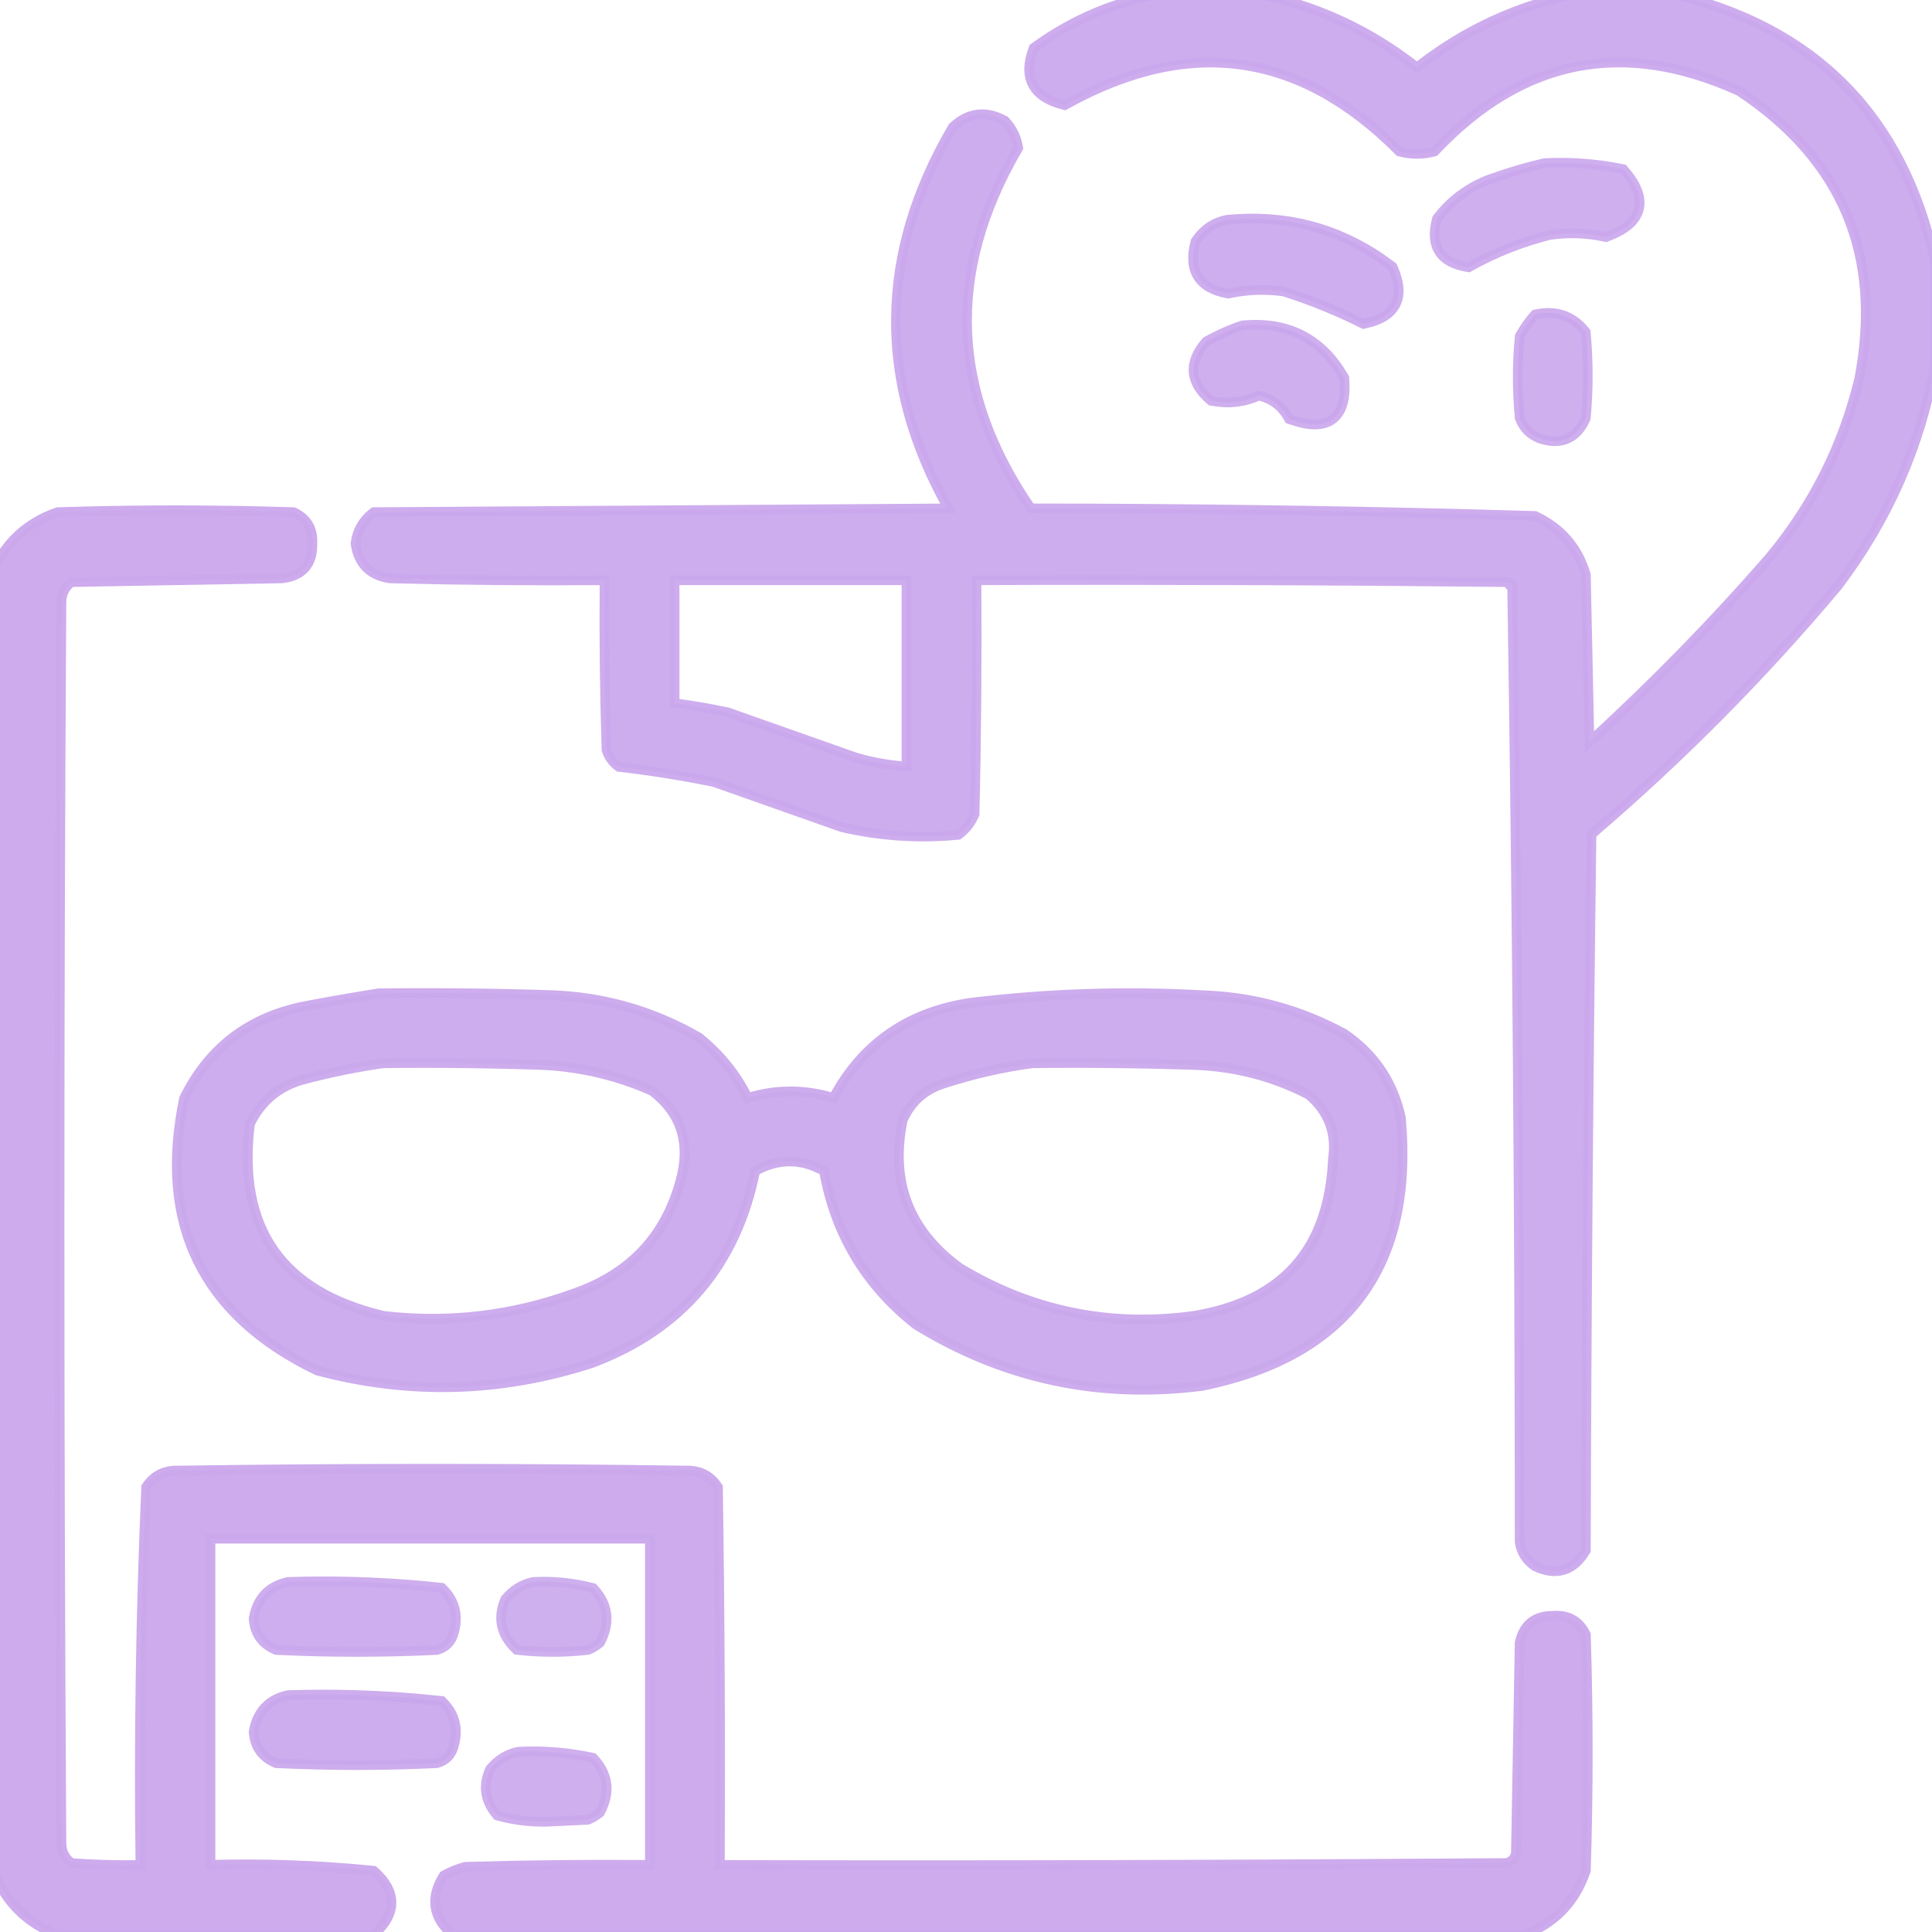 <svg width="100" height="100" viewBox="0 0 100 100" fill="none" xmlns="http://www.w3.org/2000/svg">
<g clip-path="url(#clip0_456_435)">
<path opacity="0.933" d="M34.918 36.401C35.586 36.487 36.251 36.593 36.914 36.718L37.649 36.865L37.665 36.868L37.681 36.874C38.787 37.265 39.894 37.655 41.001 38.046C42.103 38.435 43.206 38.824 44.308 39.213L44.661 39.31C45.403 39.501 46.155 39.621 46.918 39.675V30.035H34.918V36.401ZM100.152 18.87L100.148 18.892C99.395 23.093 97.719 26.907 95.121 30.327L95.113 30.337C91.226 34.97 86.98 39.251 82.377 43.182C82.215 55.513 82.118 67.845 82.086 80.177V80.245L82.05 80.305C81.759 80.787 81.393 81.121 80.942 81.258C80.492 81.395 80 81.324 79.485 81.087L79.468 81.078L79.451 81.067C79.005 80.771 78.737 80.35 78.659 79.821L78.656 79.804V79.785C78.655 63.268 78.525 46.766 78.267 30.28L78.263 30.276H78.262V30.275L78.246 30.26H78.245V30.259L78.23 30.243H78.228V30.242L78.213 30.227H78.212V30.226L78.196 30.21H78.195V30.209L78.189 30.203H78.189V30.202L78.173 30.186H78.172V30.186L78.156 30.17H78.155V30.169L78.14 30.153H78.139V30.152L78.123 30.137H78.122V30.136L78.118 30.132C68.927 30.036 59.736 30.003 50.544 30.034C50.573 34.055 50.541 38.076 50.445 42.096L50.444 42.145L50.424 42.19C50.254 42.577 50.001 42.903 49.666 43.165L49.608 43.211L49.535 43.218C47.534 43.404 45.554 43.272 43.597 42.821L43.583 42.818L43.569 42.813C41.365 42.036 39.158 41.257 36.949 40.477C35.341 40.15 33.724 39.891 32.1 39.701L32.033 39.693L31.979 39.653C31.703 39.446 31.51 39.175 31.403 38.847L31.392 38.813L31.391 38.777C31.296 35.864 31.263 32.95 31.291 30.036C27.596 30.065 23.902 30.033 20.208 29.938H20.194L20.181 29.936C19.687 29.867 19.274 29.686 18.967 29.379C18.66 29.072 18.478 28.658 18.405 28.161L18.399 28.126L18.404 28.091C18.492 27.464 18.786 26.95 19.279 26.561L19.347 26.509L19.432 26.508C24.445 26.475 29.458 26.443 34.471 26.41C39.342 26.378 44.214 26.346 49.085 26.314C45.399 19.742 45.468 13.164 49.296 6.612L49.315 6.58L49.341 6.556C49.721 6.201 50.139 5.983 50.592 5.927C50.988 5.877 51.391 5.953 51.798 6.139L51.973 6.225L52.01 6.244L52.038 6.275C52.377 6.64 52.594 7.074 52.688 7.571L52.704 7.662L52.657 7.743C50.797 10.944 49.939 14.093 50.066 17.194C50.193 20.26 51.285 23.298 53.355 26.312C60.957 26.316 68.549 26.416 76.133 26.612L79.402 26.703L79.454 26.705L79.501 26.727C80.799 27.341 81.662 28.34 82.075 29.713L82.085 29.746L82.086 29.78C82.118 31.31 82.151 32.84 82.184 34.37C82.212 35.715 82.24 37.06 82.269 38.405C85.566 35.39 88.68 32.205 91.606 28.842C93.866 26.125 95.41 23.036 96.24 19.572C96.844 16.372 96.621 13.544 95.587 11.078C94.553 8.614 92.701 6.49 90.014 4.711C87.012 3.351 84.214 2.937 81.612 3.444C79.005 3.953 76.568 5.394 74.303 7.789L74.253 7.842L74.182 7.859C73.621 8 73.059 8 72.498 7.859L72.431 7.843L72.382 7.794C69.814 5.22 67.107 3.748 64.26 3.351C61.413 2.953 58.395 3.625 55.199 5.395L55.112 5.442L55.017 5.418C54.281 5.23 53.738 4.901 53.463 4.391C53.187 3.879 53.217 3.251 53.477 2.55L53.503 2.479L53.565 2.434C55.577 0.982 57.794 0.055 60.213 -0.345L60.233 -0.348H64.966L64.989 -0.343C68.071 0.261 70.855 1.54 73.34 3.491C75.824 1.54 78.609 0.261 81.69 -0.343L81.714 -0.348H86.454L86.482 -0.341C90.205 0.521 93.216 2.107 95.501 4.425C97.786 6.743 99.332 9.78 100.146 13.521L100.152 13.547V18.87Z" fill="#CAA7EC" stroke="#CAA7EC" stroke-width="0.5"/>
<path opacity="0.913" d="M79.969 8.442C81.138 8.385 82.297 8.453 83.445 8.648L83.936 8.74L84.02 8.756L84.076 8.821C84.685 9.527 84.987 10.21 84.825 10.838C84.663 11.466 84.068 11.918 83.193 12.245L83.125 12.272L83.053 12.256C82.116 12.056 81.172 12.024 80.222 12.16C78.757 12.528 77.382 13.073 76.098 13.792L76.022 13.835L75.936 13.821C75.28 13.714 74.774 13.462 74.493 13.02C74.212 12.579 74.194 12.01 74.368 11.361L74.381 11.313L74.411 11.274C75.076 10.407 75.926 9.762 76.956 9.339L76.965 9.335L77.708 9.075C78.45 8.827 79.189 8.618 79.924 8.448L79.946 8.443L79.969 8.442Z" fill="#CAA7EC" stroke="#CAA7EC" stroke-width="0.5"/>
<path opacity="0.912" d="M63.55 11.372C66.506 11.091 69.178 11.775 71.554 13.423L72.026 13.766L72.078 13.805L72.103 13.864C72.421 14.582 72.5 15.226 72.24 15.747C71.979 16.27 71.418 16.586 70.658 16.748L70.572 16.767L70.494 16.728C69.196 16.08 67.847 15.533 66.447 15.088C65.501 14.954 64.561 14.986 63.627 15.186L63.579 15.197L63.53 15.188C62.831 15.062 62.299 14.783 62.003 14.31C61.707 13.838 61.685 13.231 61.868 12.534L61.879 12.492L61.903 12.456C62.311 11.863 62.856 11.496 63.53 11.375L63.54 11.373L63.55 11.372Z" fill="#CAA7EC" stroke="#CAA7EC" stroke-width="0.5"/>
<path opacity="0.906" d="M79.541 16.259C80.038 16.159 80.502 16.177 80.926 16.324C81.297 16.453 81.625 16.678 81.91 16.988L82.03 17.127L82.078 17.186L82.085 17.263C82.216 18.71 82.216 20.157 82.085 21.605L82.081 21.645L82.064 21.684C81.845 22.175 81.535 22.533 81.118 22.712C80.702 22.89 80.224 22.871 79.706 22.698L79.695 22.694C79.206 22.506 78.861 22.161 78.673 21.672L78.661 21.64L78.657 21.605C78.525 20.223 78.525 18.84 78.657 17.457L78.662 17.405L78.686 17.36C78.89 16.988 79.129 16.647 79.402 16.338L79.458 16.275L79.541 16.259Z" fill="#CAA7EC" stroke="#CAA7EC" stroke-width="0.5"/>
<path opacity="0.905" d="M64.332 16.841C65.483 16.735 66.504 16.899 67.384 17.348C68.154 17.741 68.803 18.344 69.333 19.148L69.553 19.504L69.581 19.553L69.585 19.61C69.659 20.558 69.502 21.299 68.986 21.691C68.472 22.082 67.712 22.039 66.811 21.72L66.724 21.69L66.678 21.608C66.33 21.003 65.827 20.632 65.156 20.478C64.386 20.822 63.581 20.916 62.745 20.753L62.681 20.74L62.63 20.697C62.126 20.265 61.821 19.785 61.781 19.256C61.742 18.726 61.974 18.208 62.409 17.707L62.438 17.674L62.476 17.652C63.071 17.32 63.671 17.054 64.276 16.853L64.304 16.844L64.332 16.841Z" fill="#CAA7EC" stroke="#CAA7EC" stroke-width="0.5"/>
<path opacity="0.953" d="M3.02 26.508C6.556 26.394 10.092 26.379 13.629 26.465L15.145 26.508L15.198 26.51L15.246 26.533C15.563 26.687 15.809 26.901 15.969 27.18C16.128 27.458 16.19 27.783 16.168 28.141C16.181 28.642 16.068 29.07 15.789 29.389C15.506 29.712 15.087 29.884 14.576 29.936L14.565 29.937H14.556C10.933 30.002 7.321 30.066 3.699 30.131C3.361 30.385 3.19 30.719 3.18 31.158C3.05 52.574 3.05 73.989 3.18 95.404L3.192 95.572C3.238 95.932 3.407 96.213 3.704 96.434C4.89 96.521 6.078 96.552 7.267 96.53C7.18 90.024 7.278 83.528 7.562 77.04L7.565 76.969L7.606 76.909C7.957 76.399 8.455 76.132 9.076 76.117H9.078C17.935 75.987 26.792 75.987 35.648 76.117H35.65C36.272 76.132 36.77 76.399 37.12 76.909L37.163 76.972L37.164 77.047C37.261 83.54 37.292 90.034 37.262 96.527C50.837 96.559 64.412 96.526 77.987 96.43C78.236 96.355 78.386 96.204 78.461 95.955C78.526 92.309 78.591 88.7 78.656 85.054V85.029L78.662 85.005C78.758 84.569 78.946 84.216 79.247 83.975C79.543 83.739 79.92 83.634 80.353 83.637C80.727 83.6 81.068 83.653 81.363 83.811C81.661 83.969 81.891 84.224 82.059 84.555L82.084 84.604L82.086 84.66C82.216 88.702 82.216 92.743 82.086 96.785L82.085 96.823L82.072 96.858C81.524 98.461 80.46 99.56 78.894 100.137L78.853 100.152H23.441L23.37 100.091C22.906 99.684 22.616 99.225 22.54 98.711C22.464 98.198 22.607 97.669 22.931 97.136L22.966 97.078L23.025 97.046C23.352 96.868 23.696 96.731 24.056 96.634L24.084 96.626L24.113 96.625C27.287 96.53 30.462 96.497 33.637 96.525V79.644H10.895V96.521C13.697 96.447 16.486 96.545 19.263 96.821L19.345 96.83L19.406 96.885C19.949 97.376 20.262 97.909 20.262 98.479C20.262 99.049 19.95 99.585 19.408 100.086L19.336 100.152H2.98L2.937 100.135C1.374 99.523 0.281 98.43 -0.33 96.868L-0.348 96.824V29.535L-0.325 29.485C0.336 28.043 1.43 27.051 2.944 26.521L2.98 26.509L3.02 26.508Z" fill="#CAA7EC" stroke="#CAA7EC" stroke-width="0.5"/>
<path opacity="0.931" d="M19.626 51.411C22.625 51.378 25.624 51.41 28.621 51.508H28.623C31.154 51.614 33.521 52.26 35.722 53.446L36.16 53.69L36.177 53.7L36.192 53.711C37.271 54.581 38.11 55.62 38.705 56.826C40.182 56.376 41.661 56.377 43.138 56.828C44.645 54.017 47.026 52.37 50.257 51.901L50.263 51.9C54.234 51.42 58.221 51.29 62.221 51.508L62.22 51.509C64.66 51.589 66.962 52.174 69.122 53.266L69.553 53.491L69.564 53.497L69.573 53.504C71.032 54.494 71.986 55.834 72.428 57.516L72.51 57.857L72.513 57.873L72.515 57.888C72.852 61.694 72.175 64.776 70.451 67.102C68.728 69.428 65.983 70.963 62.257 71.729L62.248 71.731L62.239 71.732C56.91 72.417 51.97 71.364 47.428 68.573L47.415 68.565L47.404 68.556C44.815 66.52 43.229 63.868 42.647 60.611C41.461 59.954 40.286 59.954 39.088 60.613C38.113 65.476 35.297 68.796 30.654 70.546L30.644 70.55C25.944 72.077 21.207 72.209 16.44 70.945L16.416 70.939L16.395 70.928C13.45 69.506 11.387 67.62 10.234 65.263C9.08 62.906 8.851 60.107 9.521 56.882L9.528 56.851L9.541 56.823C10.805 54.264 12.856 52.685 15.672 52.099L15.676 52.098C17.004 51.844 18.309 51.616 19.59 51.414L19.608 51.411H19.626ZM53.431 55.035C51.883 55.242 50.343 55.596 48.808 56.096C47.824 56.421 47.134 57.048 46.723 57.989C46.396 59.585 46.481 61.008 46.962 62.266C47.446 63.53 48.338 64.647 49.654 65.615C53.38 67.868 57.418 68.699 61.778 68.112C64.095 67.73 65.834 66.864 67.023 65.535C68.212 64.205 68.875 62.384 68.989 60.046L68.99 60.035L68.99 60.022C69.192 58.646 68.776 57.534 67.732 56.655C65.935 55.732 64.025 55.225 62 55.132V55.131C59.145 55.034 56.288 55.002 53.431 55.035ZM19.839 55.035C18.433 55.233 17.018 55.524 15.592 55.906L15.591 55.905C14.366 56.28 13.487 57.035 12.939 58.176C12.604 60.894 13.024 63.056 14.16 64.691C15.301 66.331 17.189 67.479 19.867 68.112C23.24 68.497 26.516 68.111 29.7 66.953L29.703 66.952C32.718 65.904 34.577 63.855 35.304 60.783C35.501 59.866 35.464 59.057 35.206 58.345C34.951 57.639 34.472 57.013 33.755 56.465C31.992 55.683 30.144 55.239 28.209 55.132V55.131C25.42 55.034 22.63 55.002 19.839 55.035Z" fill="#CAA7EC" stroke="#CAA7EC" stroke-width="0.5"/>
<path opacity="0.921" d="M14.934 81.879C17.233 81.806 19.523 81.872 21.804 82.077L22.78 82.174L22.869 82.182L22.931 82.246C23.241 82.558 23.45 82.91 23.543 83.302C23.636 83.692 23.611 84.106 23.482 84.538C23.361 84.981 23.067 85.276 22.624 85.397L22.598 85.405L22.57 85.406C19.828 85.537 17.086 85.537 14.344 85.406L14.299 85.404L14.258 85.386C13.922 85.243 13.651 85.038 13.457 84.767C13.263 84.496 13.157 84.172 13.13 83.807L13.127 83.776L13.133 83.745C13.222 83.251 13.412 82.836 13.712 82.517C14.013 82.198 14.41 81.99 14.888 81.885L14.91 81.88L14.934 81.879Z" fill="#CAA7EC" stroke="#CAA7EC" stroke-width="0.5"/>
<path opacity="0.901" d="M27.625 81.879C28.642 81.829 29.643 81.929 30.628 82.179L30.7 82.198L30.751 82.253C31.111 82.647 31.33 83.079 31.387 83.547C31.443 84.015 31.333 84.495 31.081 84.979L31.058 85.023L31.019 85.055C30.853 85.194 30.668 85.306 30.466 85.388L30.433 85.401L30.399 85.405C29.209 85.537 28.018 85.537 26.828 85.405L26.743 85.395L26.681 85.335C26.315 84.98 26.074 84.586 25.98 84.154C25.886 83.72 25.944 83.27 26.137 82.813L26.151 82.778L26.175 82.749C26.559 82.295 27.03 82.002 27.585 81.884L27.604 81.88L27.625 81.879Z" fill="#CAA7EC" stroke="#CAA7EC" stroke-width="0.5"/>
<path opacity="0.922" d="M14.934 87.738C17.233 87.665 19.523 87.731 21.804 87.936L22.78 88.033L22.869 88.042L22.931 88.105C23.241 88.417 23.45 88.769 23.543 89.162C23.636 89.552 23.611 89.966 23.482 90.397C23.361 90.841 23.067 91.136 22.624 91.257L22.598 91.264L22.57 91.265C19.828 91.396 17.086 91.396 14.344 91.265L14.299 91.263L14.258 91.246C13.922 91.103 13.651 90.898 13.457 90.627C13.263 90.356 13.157 90.032 13.13 89.667L13.127 89.635L13.133 89.604C13.222 89.11 13.412 88.696 13.712 88.377C14.013 88.057 14.41 87.849 14.888 87.744L14.91 87.739L14.934 87.738Z" fill="#CAA7EC" stroke="#CAA7EC" stroke-width="0.5"/>
<path opacity="0.909" d="M26.843 90.668C27.957 90.613 29.06 90.682 30.151 90.876L30.618 90.966L30.696 90.983L30.751 91.043C31.111 91.436 31.331 91.868 31.387 92.337C31.443 92.804 31.333 93.284 31.081 93.768L31.058 93.812L31.02 93.844C30.853 93.983 30.668 94.094 30.466 94.176L30.426 94.193L30.383 94.195L28.332 94.293H28.326C27.466 94.313 26.628 94.212 25.813 93.991L25.736 93.97L25.686 93.909C25.398 93.559 25.219 93.186 25.162 92.791C25.105 92.394 25.175 91.993 25.358 91.594L25.373 91.564L25.395 91.539C25.778 91.084 26.249 90.791 26.804 90.673L26.823 90.669L26.843 90.668Z" fill="#CAA7EC" stroke="#CAA7EC" stroke-width="0.5"/>
</g>
<defs>
<clipPath id="clip0_456_435">
<rect width="100" height="100" fill="white"/>
</clipPath>
</defs>
</svg>
